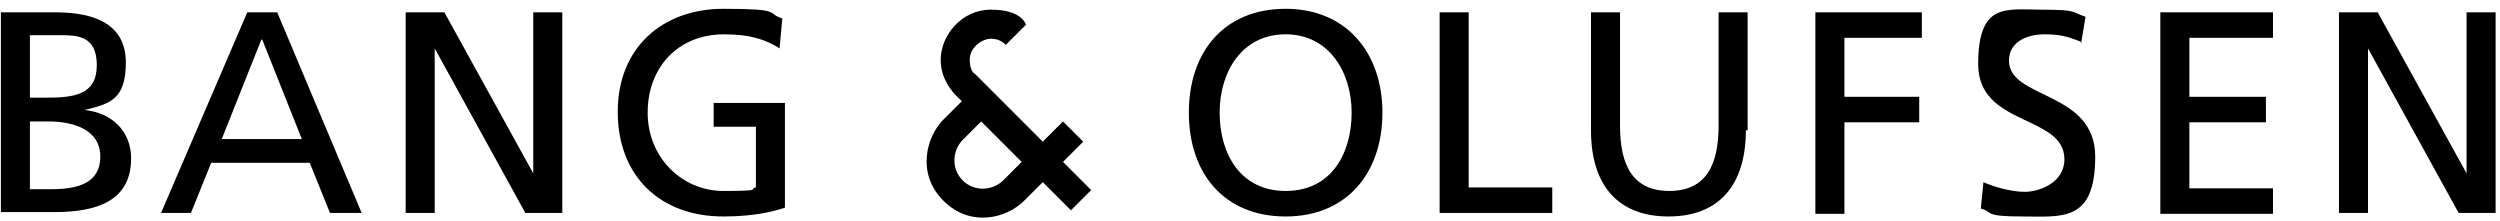 <svg xmlns="http://www.w3.org/2000/svg" viewBox="0 0 284.1 25.1"><g><g id="Layer_1"><path d="M.1,1.4h6.2c4.7,0,8,1.5,8,5.7s-1.8,4.7-4.7,5.4h0c3.1.3,5.3,2.4,5.3,5.5,0,4.9-4,6.1-8.7,6.1H.1V1.4ZM3.4,21.5h2.4c2.9,0,5.6-.6,5.6-3.7s-3.1-4-5.9-4h-2.1v7.7ZM3.4,11.1h1.8c3.2,0,5.8-.3,5.8-3.7s-2.3-3.4-4.2-3.4h-3.4v7.1Z"></path><path d="M28.1,1.4h3.4l9.6,22.8h-3.6l-2.3-5.7h-11.2l-2.3,5.7h-3.4L28.1,1.4ZM29.7,4.5l-4.5,11.3h9.1l-4.5-11.3Z"></path><path d="M46.1,1.4h4.4l10.1,18.3h0V1.4h3.3v22.8h-4.2l-10.3-18.7h0v18.7h-3.3V1.4Z"></path><path d="M88.6,5.5c-1.6-1-3.3-1.6-6.3-1.6-5.3,0-8.7,3.8-8.7,8.9s3.9,8.9,8.6,8.9,2.8-.2,3.7-.4v-6.9h-4.8v-2.7h8.1v11.9c-1.2.4-3.4,1-7,1-7.2,0-12-4.6-12-11.9s5.1-11.7,12-11.7,4.8.5,6.7,1.1l-.3,3.3Z"></path><path d="M146.1,1c6.9,0,11,5,11,11.8s-4,11.8-11,11.8-11-4.9-11-11.8,4-11.8,11-11.8ZM146.1,21.7c5.3,0,7.5-4.4,7.5-8.9s-2.5-8.9-7.5-8.9c-5,0-7.5,4.3-7.5,8.9s2.3,8.9,7.5,8.9Z"></path><path d="M163.6,1.4h3.3v19.9h9.5v2.9h-12.8V1.4Z"></path><path d="M198.4,14.8c0,6.4-3.2,9.8-8.8,9.8s-8.8-3.4-8.8-9.8V1.4h3.3v12.9c0,4.4,1.4,7.4,5.6,7.4s5.6-3,5.6-7.4V1.4h3.3v13.4Z"></path><path d="M206.3,1.4h12.1v2.9h-8.8v6.7h8.5v2.9h-8.5v10.4h-3.3V1.4Z"></path><path d="M236.6,4.8c-1.7-.7-2.6-.9-4.3-.9s-4,.7-4,3c0,4.4,9.8,3.4,9.8,10.9s-3.8,6.8-8.3,6.8-3.2-.5-4.7-.9l.3-3c1.1.5,3.1,1.1,4.7,1.1s4.5-1,4.5-3.7c0-5.1-9.8-3.7-9.8-10.8s3.2-6.2,7.3-6.2,3.3.3,4.9.8l-.5,3Z"></path><path d="M245.5,1.4h12.8v2.9h-9.5v6.7h8.7v2.9h-8.7v7.5h9.5v2.9h-12.8V1.4Z"></path><path d="M265.8,1.4h4.4l10.1,18.3h0V1.4h3.3v22.8h-4.2l-10.3-18.7h0v18.7h-3.3V1.4Z"></path><path d="M121.7,23.9l-3.2-3.2c-.5.5-1.1,1.1-2.1,2.1-2,2-6.1,3.1-9.2,0s-1.9-7.3,0-9.2c.7-.7,1.6-1.6,2.1-2.1-.4-.4-2.4-2-2.4-4.7s2.3-5.7,5.7-5.7,3.9,1.5,4,1.7c-.2.2-2,2-2.3,2.3-.3-.3-.8-.7-1.7-.7s-2.4.9-2.4,2.4.7,1.6.7,1.7c1.1,1.1,7.6,7.6,7.6,7.6l2.3-2.3,2.3,2.3-2.3,2.3,3.2,3.2-2.3,2.3ZM111.5,13.8l-2.1,2.1c-1.1,1.1-1.4,3.2,0,4.6s3.5,1.1,4.6,0c1.1-1.1,2.1-2.1,2.1-2.1l-4.6-4.6Z"></path></g></g></svg>